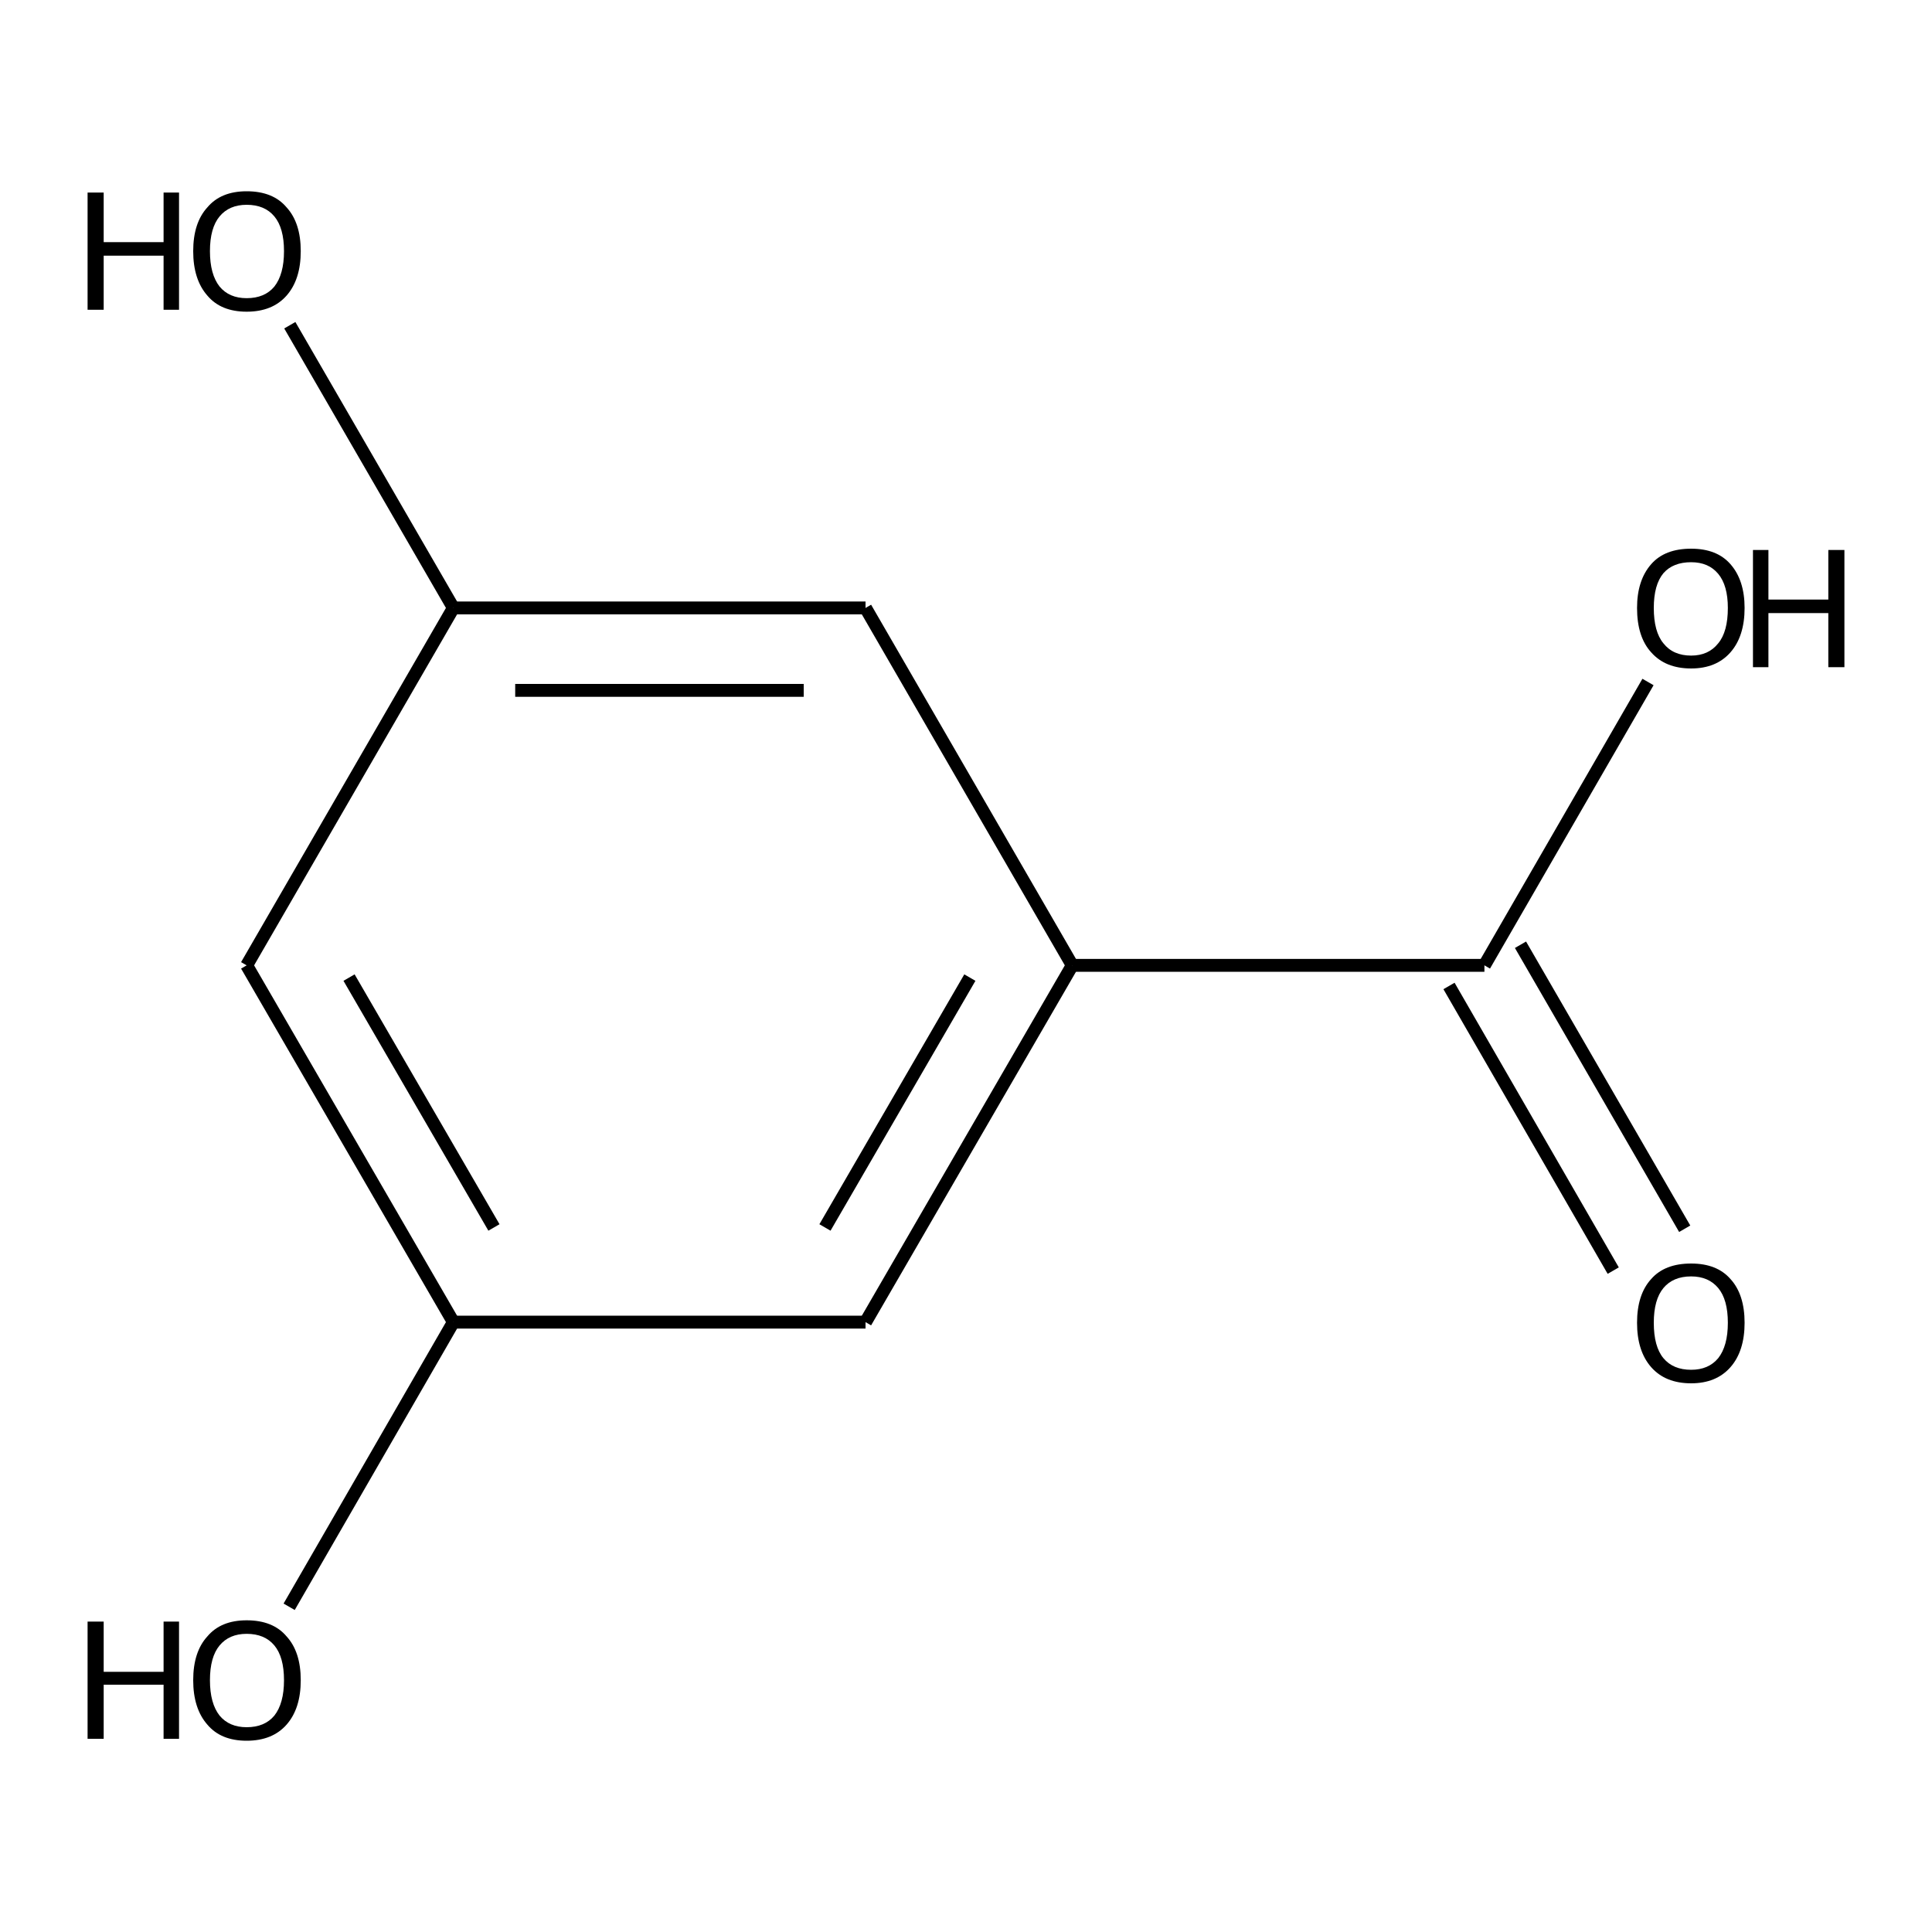 <?xml version='1.0' encoding='iso-8859-1'?>
<svg version='1.1' baseProfile='full'
              xmlns='http://www.w3.org/2000/svg'
                      xmlns:rdkit='http://www.rdkit.org/xml'
                      xmlns:xlink='http://www.w3.org/1999/xlink'
                  xml:space='preserve'
width='300px' height='300px' viewBox='0 0 300 300'>
<!-- END OF HEADER -->
<path class='bond-0 atom-0 atom-1' d='M 44.9,249.5 L 70.4,205.3' style='fill:none;fill-rule:evenodd;stroke:#000000;stroke-width:2.0px;stroke-linecap:butt;stroke-linejoin:miter;stroke-opacity:1' />
<path class='bond-1 atom-1 atom-2' d='M 70.4,205.3 L 38.3,149.9' style='fill:none;fill-rule:evenodd;stroke:#000000;stroke-width:2.0px;stroke-linecap:butt;stroke-linejoin:miter;stroke-opacity:1' />
<path class='bond-1 atom-1 atom-2' d='M 76.7,190.6 L 54.2,151.8' style='fill:none;fill-rule:evenodd;stroke:#000000;stroke-width:2.0px;stroke-linecap:butt;stroke-linejoin:miter;stroke-opacity:1' />
<path class='bond-2 atom-2 atom-3' d='M 38.3,149.9 L 70.4,94.4' style='fill:none;fill-rule:evenodd;stroke:#000000;stroke-width:2.0px;stroke-linecap:butt;stroke-linejoin:miter;stroke-opacity:1' />
<path class='bond-3 atom-3 atom-4' d='M 70.4,94.4 L 45.0,50.5' style='fill:none;fill-rule:evenodd;stroke:#000000;stroke-width:2.0px;stroke-linecap:butt;stroke-linejoin:miter;stroke-opacity:1' />
<path class='bond-4 atom-3 atom-5' d='M 70.4,94.4 L 134.4,94.4' style='fill:none;fill-rule:evenodd;stroke:#000000;stroke-width:2.0px;stroke-linecap:butt;stroke-linejoin:miter;stroke-opacity:1' />
<path class='bond-4 atom-3 atom-5' d='M 80.0,107.2 L 124.8,107.2' style='fill:none;fill-rule:evenodd;stroke:#000000;stroke-width:2.0px;stroke-linecap:butt;stroke-linejoin:miter;stroke-opacity:1' />
<path class='bond-5 atom-5 atom-6' d='M 134.4,94.4 L 166.5,149.9' style='fill:none;fill-rule:evenodd;stroke:#000000;stroke-width:2.0px;stroke-linecap:butt;stroke-linejoin:miter;stroke-opacity:1' />
<path class='bond-6 atom-6 atom-7' d='M 166.5,149.9 L 134.4,205.3' style='fill:none;fill-rule:evenodd;stroke:#000000;stroke-width:2.0px;stroke-linecap:butt;stroke-linejoin:miter;stroke-opacity:1' />
<path class='bond-6 atom-6 atom-7' d='M 150.6,151.8 L 128.1,190.6' style='fill:none;fill-rule:evenodd;stroke:#000000;stroke-width:2.0px;stroke-linecap:butt;stroke-linejoin:miter;stroke-opacity:1' />
<path class='bond-7 atom-6 atom-8' d='M 166.5,149.9 L 230.5,149.9' style='fill:none;fill-rule:evenodd;stroke:#000000;stroke-width:2.0px;stroke-linecap:butt;stroke-linejoin:miter;stroke-opacity:1' />
<path class='bond-8 atom-8 atom-9' d='M 236.1,146.7 L 261.6,190.8' style='fill:none;fill-rule:evenodd;stroke:#000000;stroke-width:2.0px;stroke-linecap:butt;stroke-linejoin:miter;stroke-opacity:1' />
<path class='bond-8 atom-8 atom-9' d='M 225.0,153.1 L 250.5,197.3' style='fill:none;fill-rule:evenodd;stroke:#000000;stroke-width:2.0px;stroke-linecap:butt;stroke-linejoin:miter;stroke-opacity:1' />
<path class='bond-9 atom-8 atom-10' d='M 230.5,149.9 L 255.9,105.9' style='fill:none;fill-rule:evenodd;stroke:#000000;stroke-width:2.0px;stroke-linecap:butt;stroke-linejoin:miter;stroke-opacity:1' />
<path class='bond-10 atom-7 atom-1' d='M 134.4,205.3 L 70.4,205.3' style='fill:none;fill-rule:evenodd;stroke:#000000;stroke-width:2.0px;stroke-linecap:butt;stroke-linejoin:miter;stroke-opacity:1' />
<path class='atom-0' d='M 13.6 251.8
L 16.1 251.8
L 16.1 259.6
L 25.4 259.6
L 25.4 251.8
L 27.8 251.8
L 27.8 270.0
L 25.4 270.0
L 25.4 261.6
L 16.1 261.6
L 16.1 270.0
L 13.6 270.0
L 13.6 251.8
' fill='#000000'/>
<path class='atom-0' d='M 30.0 260.9
Q 30.0 256.5, 32.2 254.1
Q 34.3 251.6, 38.3 251.6
Q 42.4 251.6, 44.5 254.1
Q 46.7 256.5, 46.7 260.9
Q 46.7 265.3, 44.5 267.8
Q 42.3 270.3, 38.3 270.3
Q 34.3 270.3, 32.2 267.8
Q 30.0 265.3, 30.0 260.9
M 38.3 268.2
Q 41.1 268.2, 42.6 266.4
Q 44.1 264.5, 44.1 260.9
Q 44.1 257.3, 42.6 255.5
Q 41.1 253.7, 38.3 253.7
Q 35.6 253.7, 34.1 255.5
Q 32.6 257.3, 32.6 260.9
Q 32.6 264.5, 34.1 266.4
Q 35.6 268.2, 38.3 268.2
' fill='#000000'/>
<path class='atom-4' d='M 13.6 29.9
L 16.1 29.9
L 16.1 37.6
L 25.4 37.6
L 25.4 29.9
L 27.8 29.9
L 27.8 48.1
L 25.4 48.1
L 25.4 39.7
L 16.1 39.7
L 16.1 48.1
L 13.6 48.1
L 13.6 29.9
' fill='#000000'/>
<path class='atom-4' d='M 30.0 39.0
Q 30.0 34.6, 32.2 32.2
Q 34.3 29.7, 38.3 29.7
Q 42.4 29.7, 44.5 32.2
Q 46.7 34.6, 46.7 39.0
Q 46.7 43.4, 44.5 45.9
Q 42.3 48.4, 38.3 48.4
Q 34.3 48.4, 32.2 45.9
Q 30.0 43.4, 30.0 39.0
M 38.3 46.3
Q 41.1 46.3, 42.6 44.5
Q 44.1 42.6, 44.1 39.0
Q 44.1 35.4, 42.6 33.6
Q 41.1 31.8, 38.3 31.8
Q 35.6 31.8, 34.1 33.6
Q 32.6 35.4, 32.6 39.0
Q 32.6 42.6, 34.1 44.5
Q 35.6 46.3, 38.3 46.3
' fill='#000000'/>
<path class='atom-9' d='M 254.2 205.4
Q 254.2 201.0, 256.4 198.6
Q 258.5 196.2, 262.6 196.2
Q 266.6 196.2, 268.7 198.6
Q 270.9 201.0, 270.9 205.4
Q 270.9 209.8, 268.7 212.3
Q 266.5 214.8, 262.6 214.8
Q 258.6 214.8, 256.4 212.3
Q 254.2 209.8, 254.2 205.4
M 262.6 212.7
Q 265.3 212.7, 266.8 210.9
Q 268.3 209.0, 268.3 205.4
Q 268.3 201.8, 266.8 200.0
Q 265.3 198.2, 262.6 198.2
Q 259.8 198.2, 258.3 200.0
Q 256.8 201.8, 256.8 205.4
Q 256.8 209.1, 258.3 210.9
Q 259.8 212.7, 262.6 212.7
' fill='#000000'/>
<path class='atom-10' d='M 254.2 94.4
Q 254.2 90.1, 256.4 87.6
Q 258.5 85.2, 262.6 85.2
Q 266.6 85.2, 268.7 87.6
Q 270.9 90.1, 270.9 94.4
Q 270.9 98.8, 268.7 101.3
Q 266.5 103.8, 262.6 103.8
Q 258.6 103.8, 256.4 101.3
Q 254.2 98.9, 254.2 94.4
M 262.6 101.8
Q 265.3 101.8, 266.8 99.9
Q 268.3 98.1, 268.3 94.4
Q 268.3 90.9, 266.8 89.1
Q 265.3 87.3, 262.6 87.3
Q 259.8 87.3, 258.3 89.0
Q 256.8 90.8, 256.8 94.4
Q 256.8 98.1, 258.3 99.9
Q 259.8 101.8, 262.6 101.8
' fill='#000000'/>
<path class='atom-10' d='M 272.2 85.4
L 274.6 85.4
L 274.6 93.1
L 283.9 93.1
L 283.9 85.4
L 286.4 85.4
L 286.4 103.6
L 283.9 103.6
L 283.9 95.2
L 274.6 95.2
L 274.6 103.6
L 272.2 103.6
L 272.2 85.4
' fill='#000000'/>
</svg>
